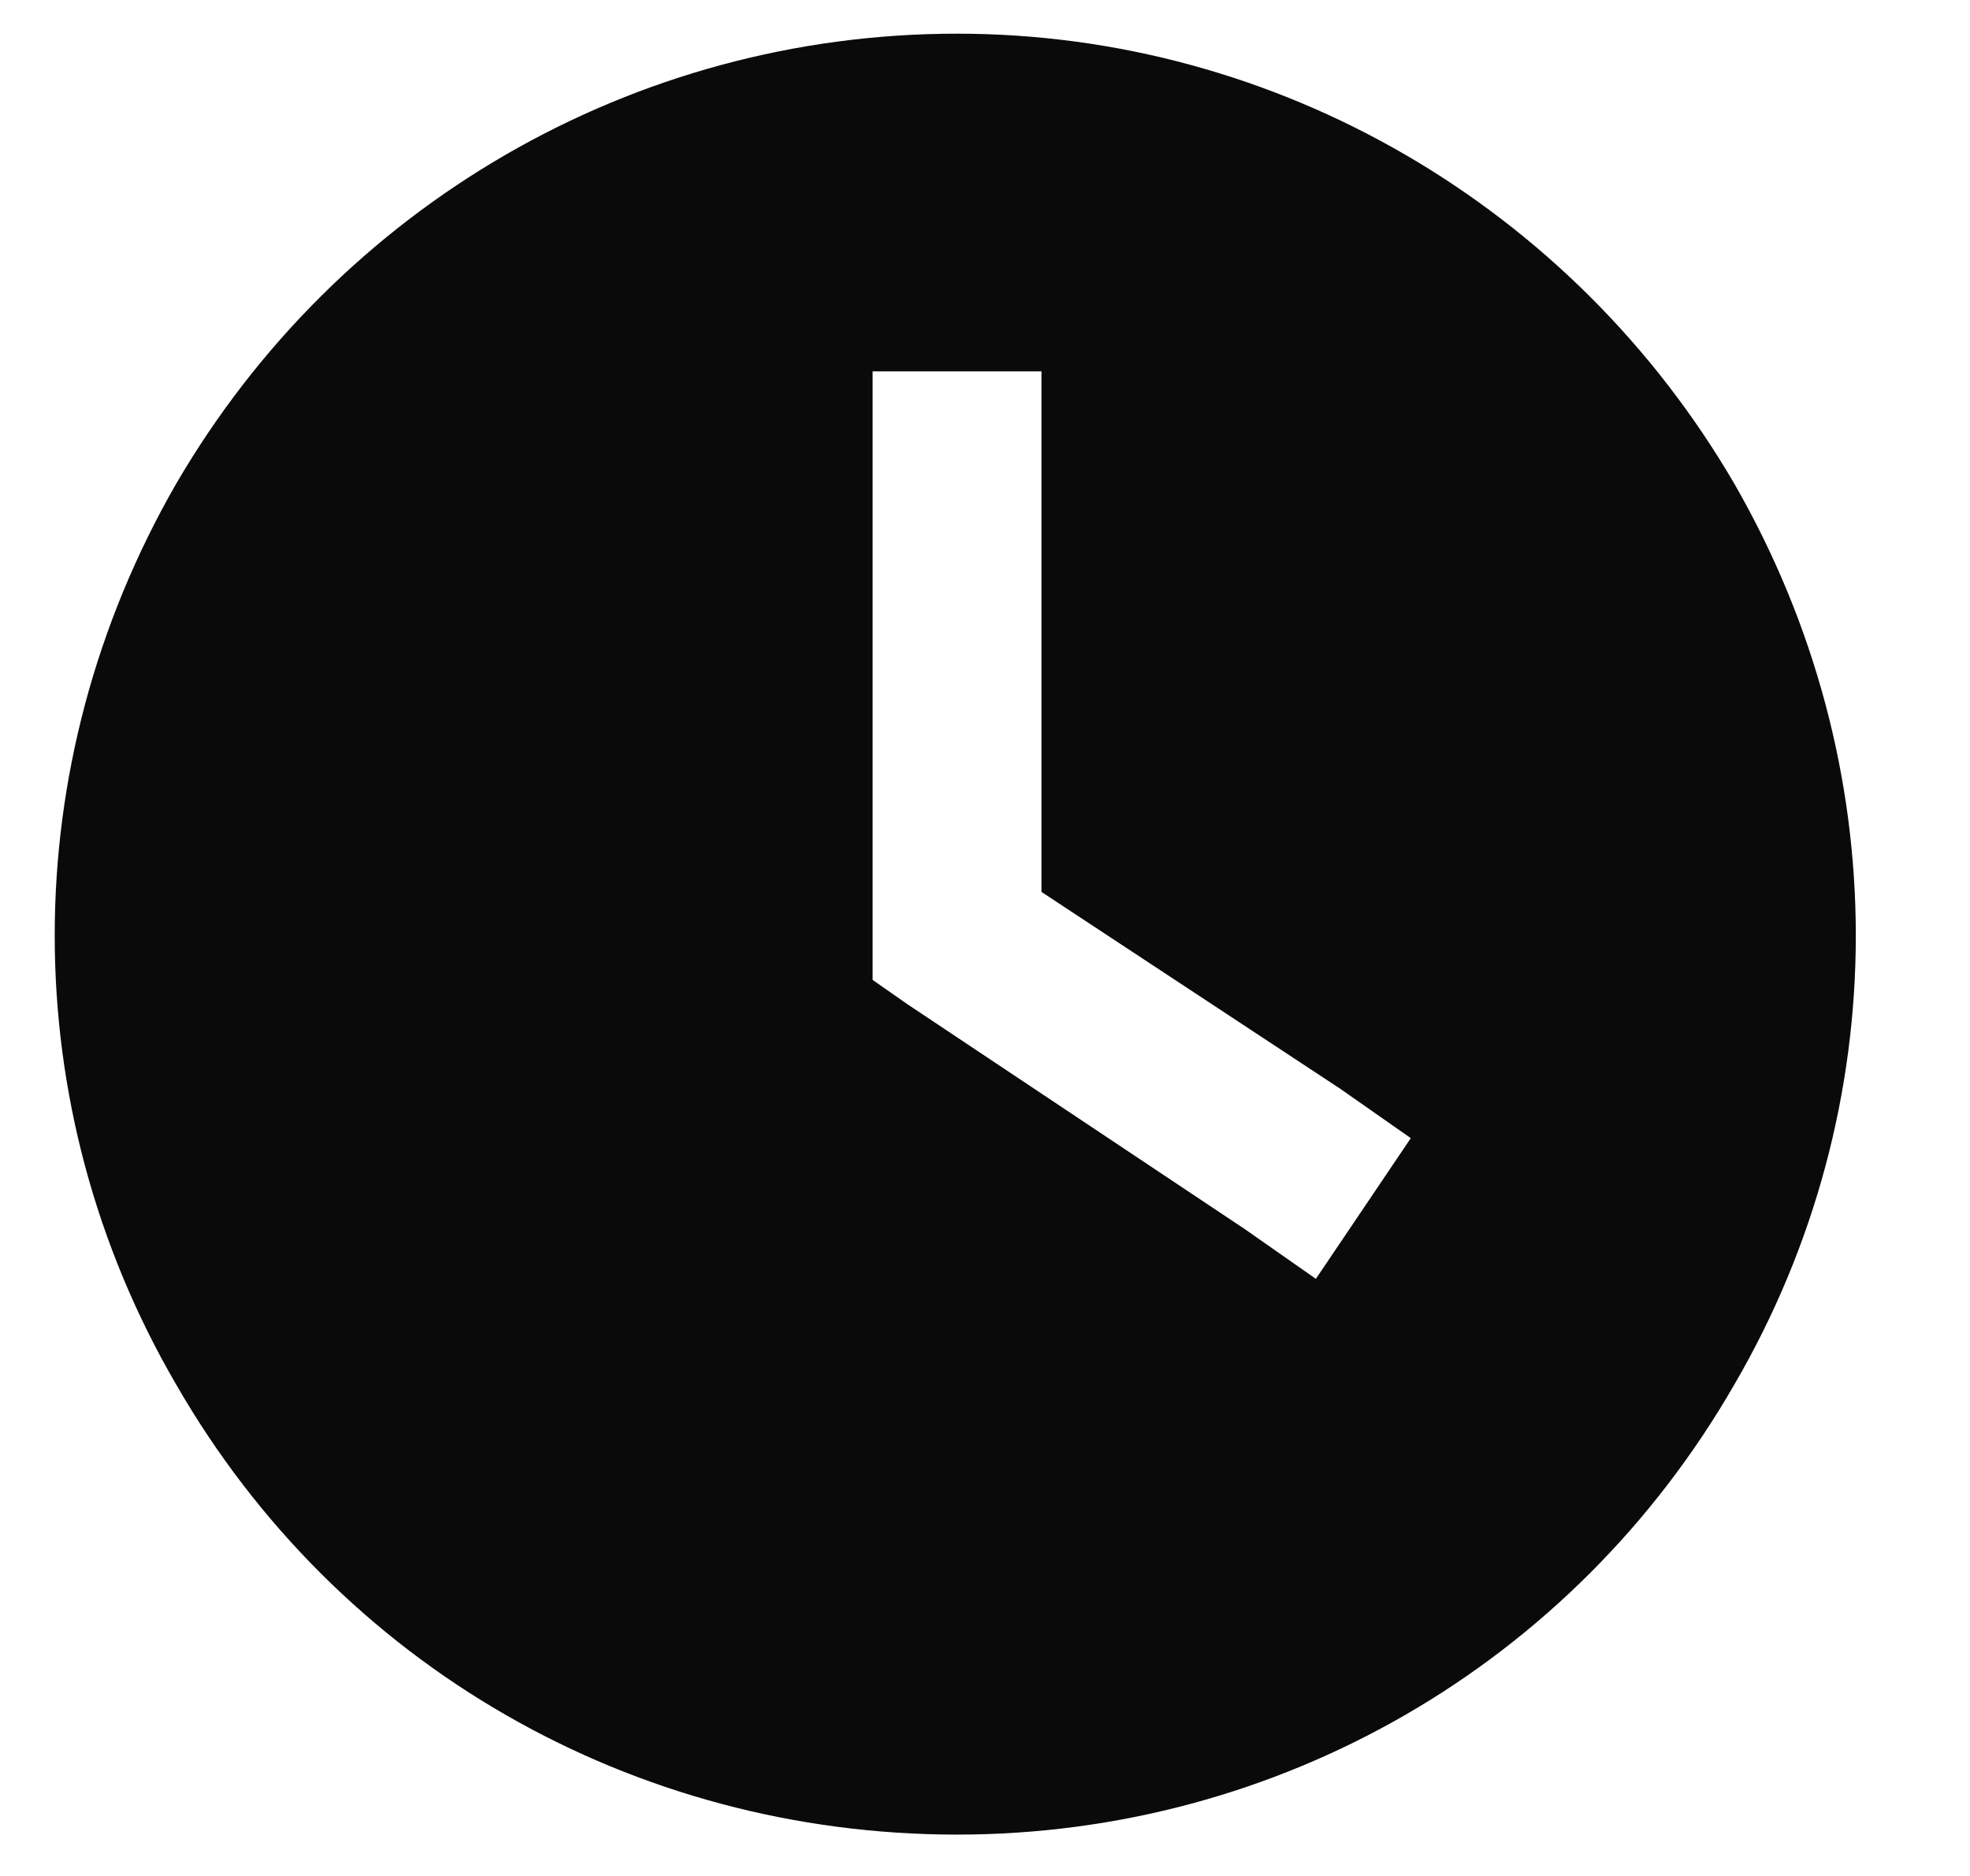 <svg width="21" height="20" viewBox="0 0 21 20" fill="none" xmlns="http://www.w3.org/2000/svg">
<path d="M10.202 0.359C13.614 0.359 16.764 2.197 18.489 5.159C20.214 8.159 20.214 11.797 18.489 14.759C16.764 17.759 13.614 19.559 10.202 19.559C6.752 19.559 3.602 17.759 1.877 14.759C0.152 11.797 0.152 8.159 1.877 5.159C3.602 2.197 6.752 0.359 10.202 0.359ZM9.302 4.859V9.959V10.447L9.677 10.709L13.277 13.109L14.027 13.634L15.039 12.134L14.289 11.609L11.102 9.509V4.859V3.959H9.302V4.859Z" fill="#0A0A0B"/>
</svg>
